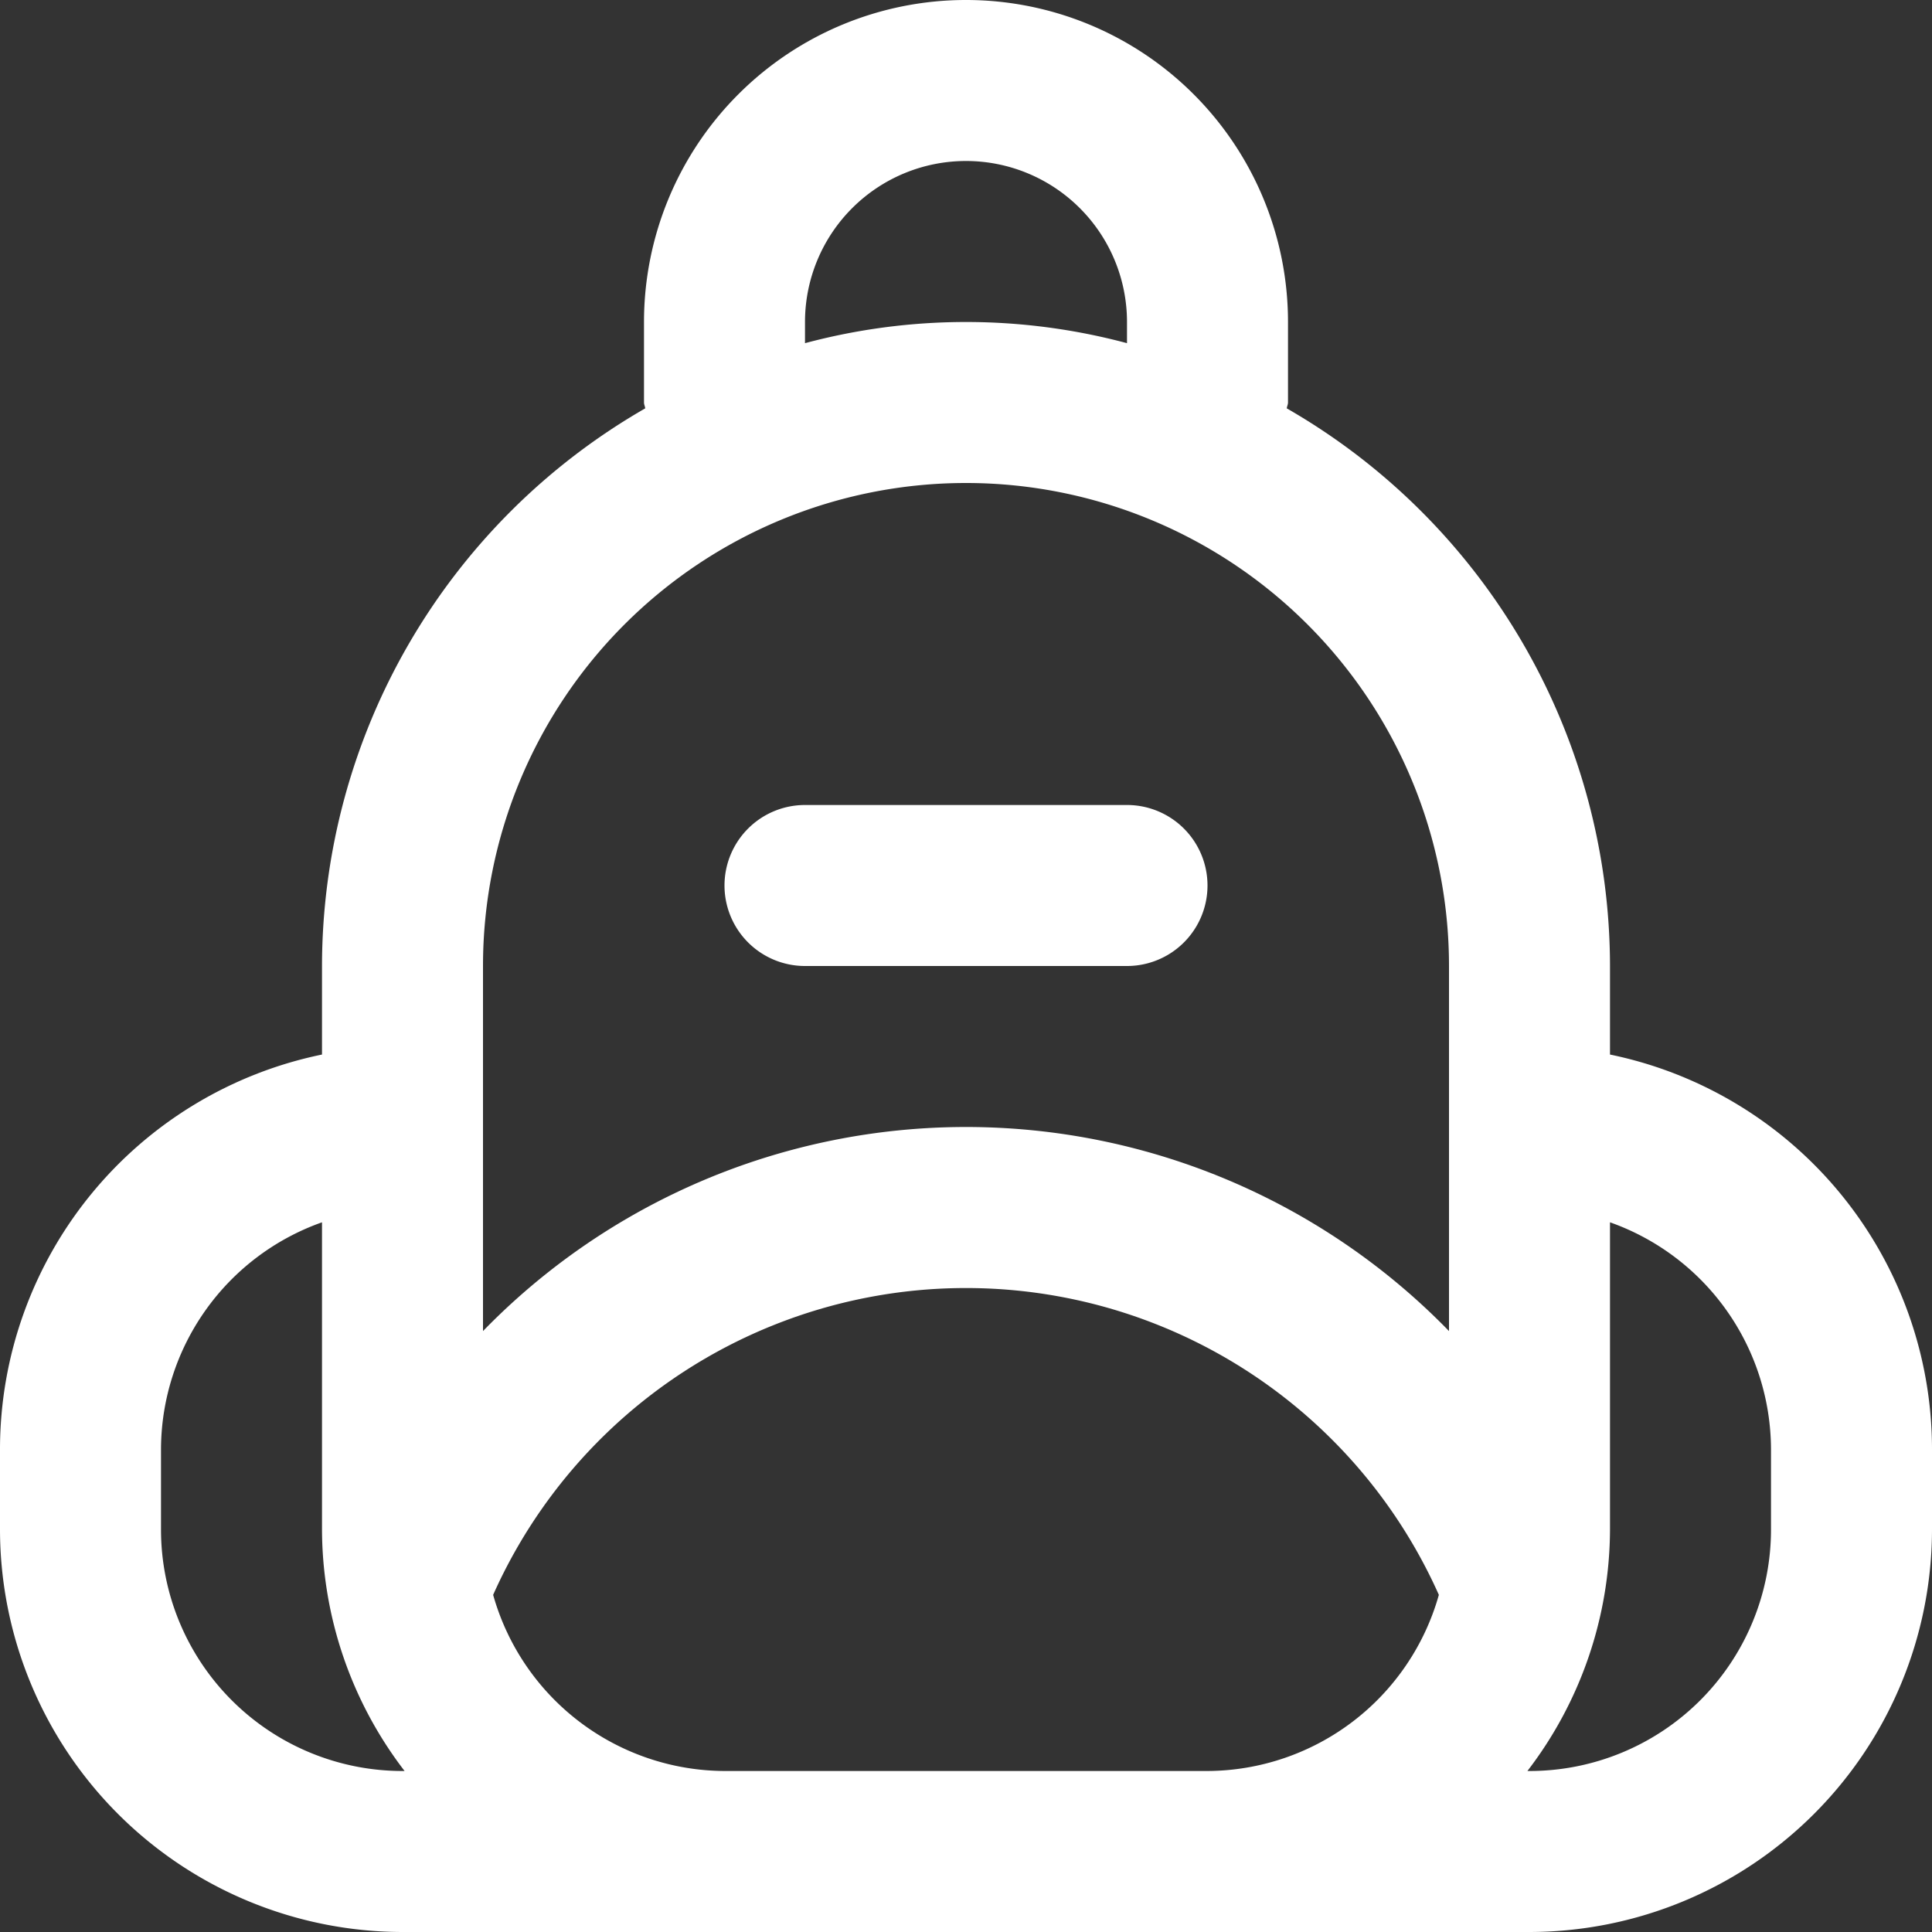 <?xml version="1.0" encoding="UTF-8"?> <svg xmlns="http://www.w3.org/2000/svg" xmlns:xlink="http://www.w3.org/1999/xlink" version="1.1" width="512" height="512" x="0" y="0" viewBox="0 0 24 24" style="enable-background:new 0 0 512 512" xml:space="preserve" class=""><rect x="0" y="0" width="24" height="24" fill="#333333" stroke="none"/><g><path d="M9 11a1 1 0 0 1 1-1h4a1 1 0 0 1 0 2h-4a1 1 0 0 1-1-1Zm15 7v1a5.006 5.006 0 0 1-5 5H5a5.006 5.006 0 0 1-5-5v-1a5.009 5.009 0 0 1 4-4.9V12a8 8 0 0 1 4.015-6.927C8.013 5.048 8 5.026 8 5V4a4 4 0 0 1 8 0v1c0 .026-.013.048-.015.073A8 8 0 0 1 20 12v1.1a5.009 5.009 0 0 1 4 4.9ZM10 4.263a7.736 7.736 0 0 1 4 0V4a2 2 0 0 0-4 0ZM6 16.535a8.368 8.368 0 0 1 12 0V12a6 6 0 0 0-12 0ZM5 22h.026A4.948 4.948 0 0 1 4 19v-3.816A3 3 0 0 0 2 18v1a3 3 0 0 0 3 3Zm10 0a3 3 0 0 0 2.874-2.188 6.432 6.432 0 0 0-11.748 0A3 3 0 0 0 9 22Zm7-4a3 3 0 0 0-2-2.816V19a4.948 4.948 0 0 1-1.026 3H19a3 3 0 0 0 3-3Z" fill="#ffffff" opacity="1" data-original="#000000"></path></g></svg> 